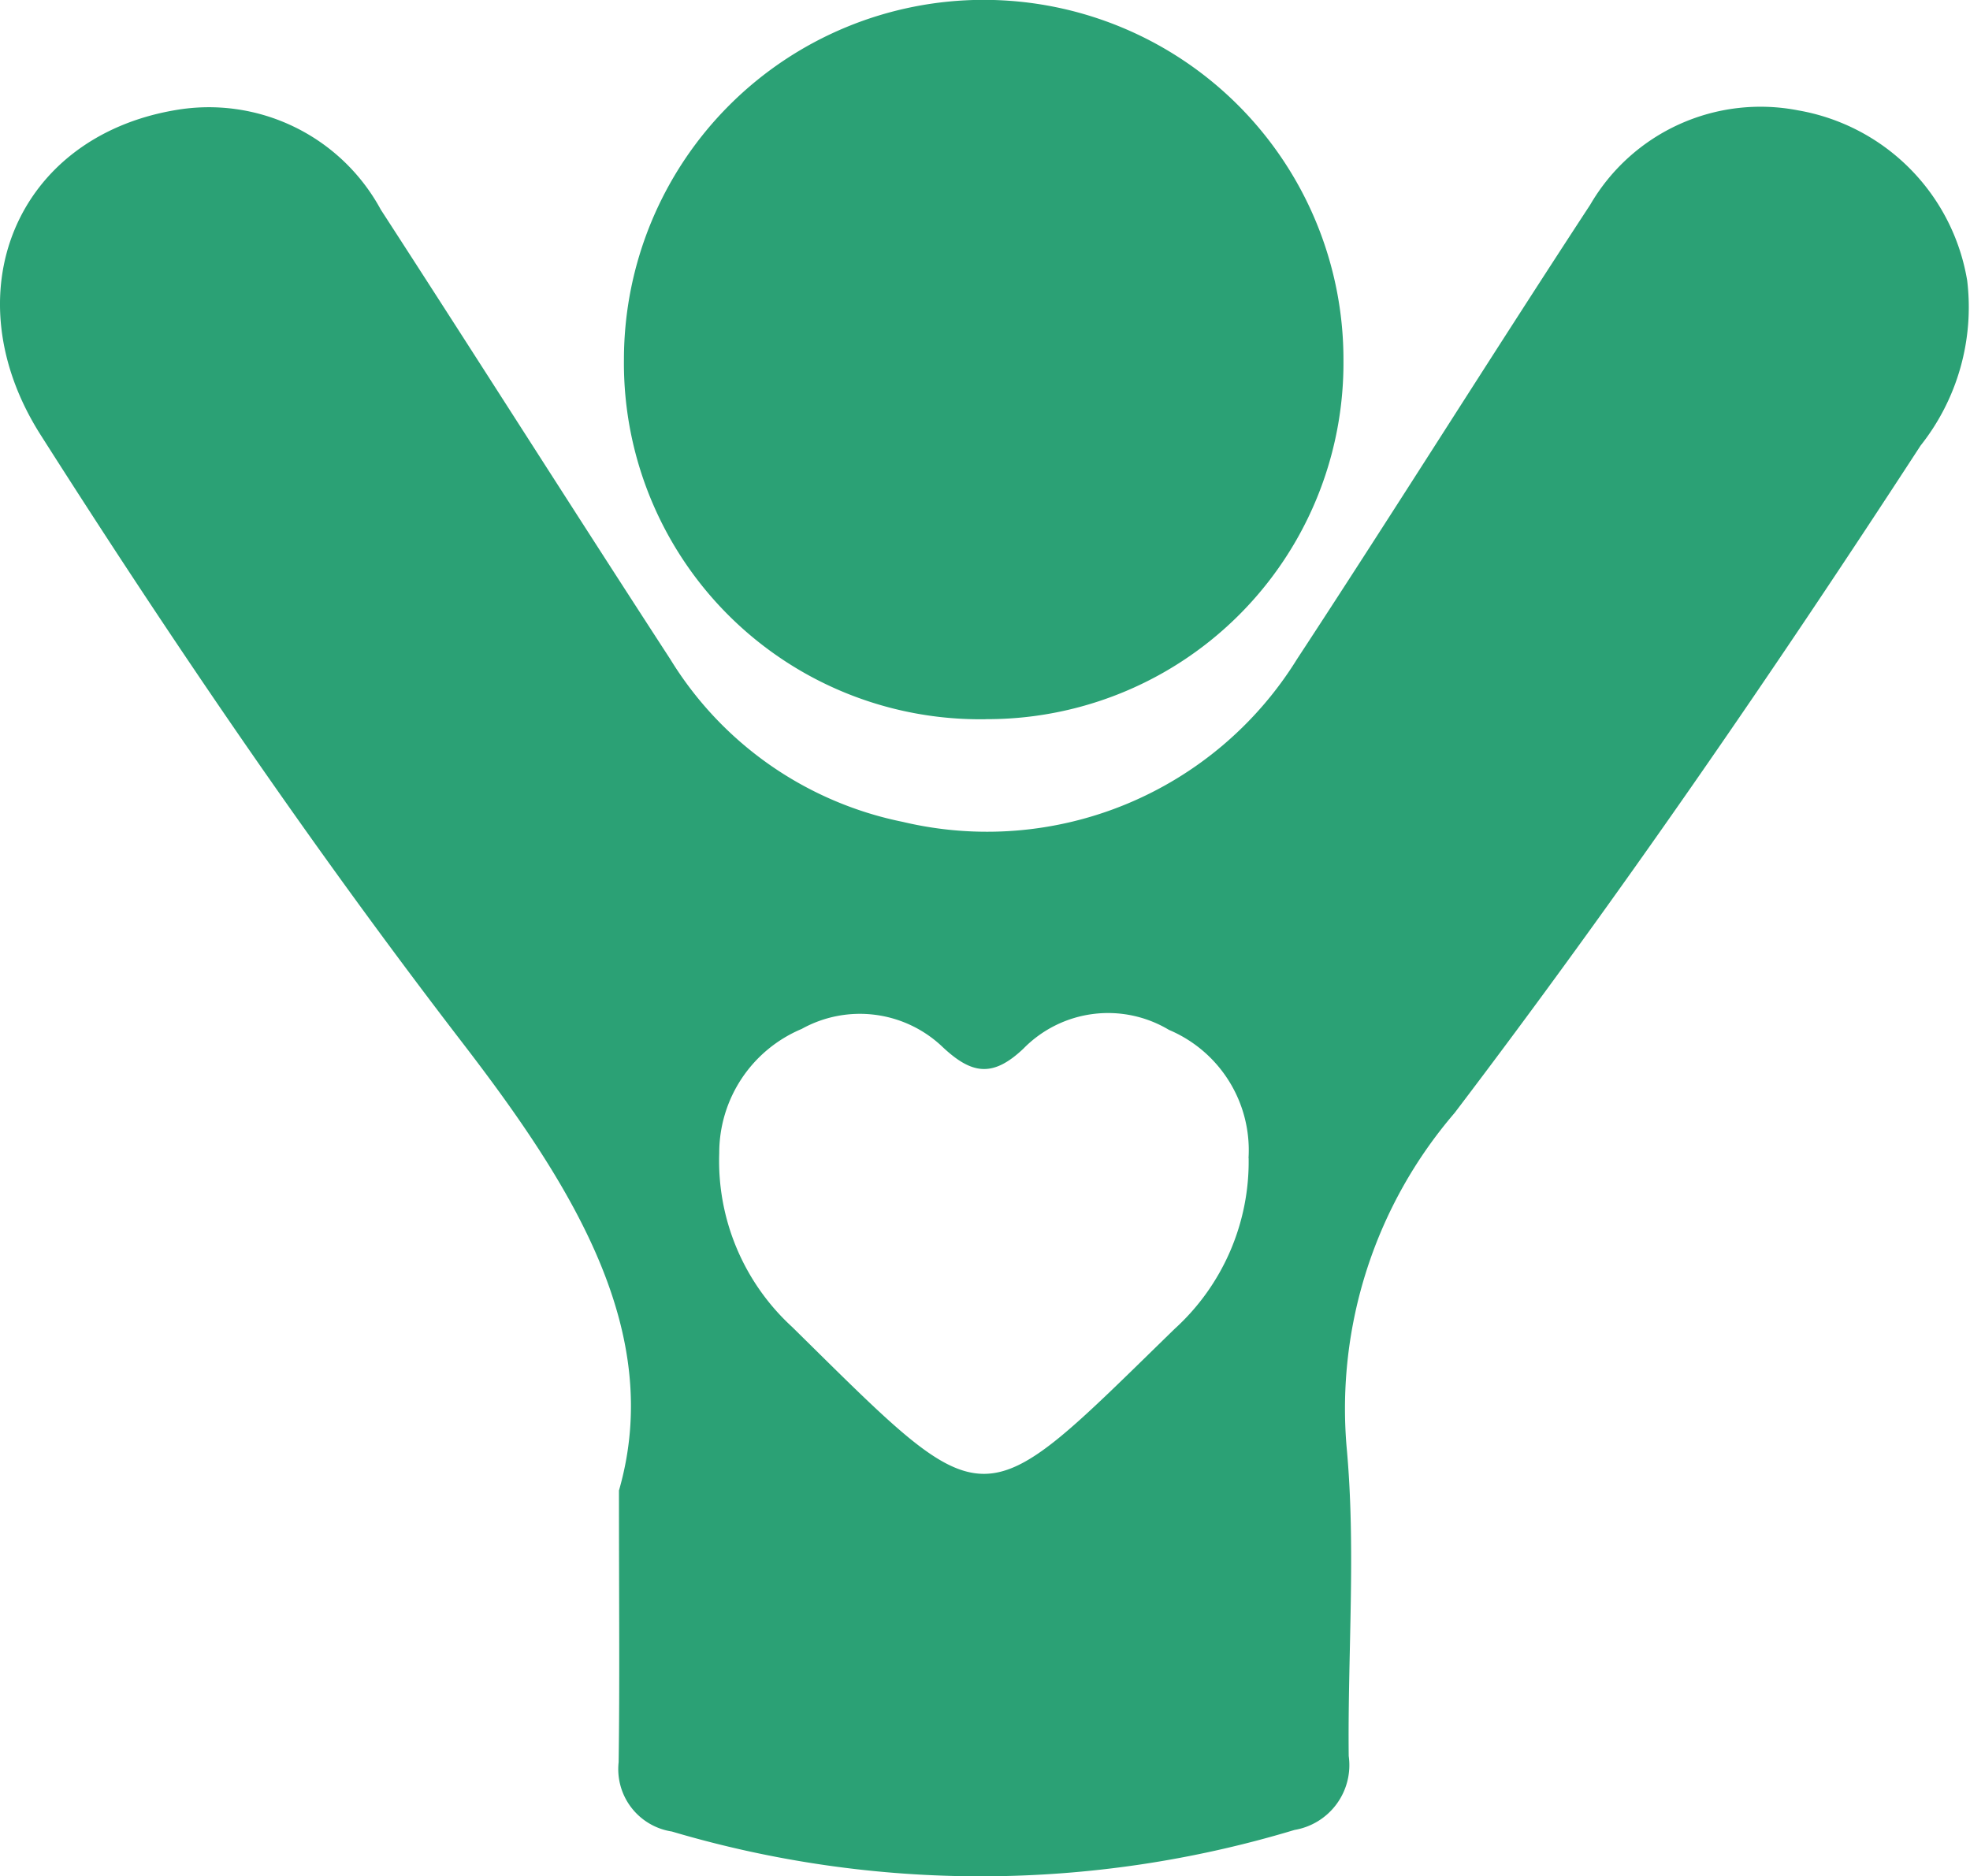 <svg id="Group_149530" data-name="Group 149530" xmlns="http://www.w3.org/2000/svg" xmlns:xlink="http://www.w3.org/1999/xlink" width="36.36" height="34.634" viewBox="0 0 36.36 34.634">
  <defs>
    <clipPath id="clip-path">
      <rect id="Rectangle_65884" data-name="Rectangle 65884" width="36.36" height="34.634" fill="#2ba175"/>
    </clipPath>
  </defs>
  <g id="Group_149529" data-name="Group 149529" transform="translate(0 0)" clip-path="url(#clip-path)">
    <path id="Path_5427" data-name="Path 5427" d="M23.044,20.988a2.41,2.41,0,0,0-1.468-2.365,2.186,2.186,0,0,0-2.686.345c-.569.54-.957.473-1.493-.03a2.21,2.21,0,0,0-2.6-.333,2.48,2.48,0,0,0-1.522,2.291,4.155,4.155,0,0,0,1.345,3.21c3.678,3.62,3.4,3.6,7.061.035a4.171,4.171,0,0,0,1.365-3.152M11.426,27.119c.831-2.9-.824-5.569-2.875-8.238C5.772,15.268,3.2,11.493.753,7.645c-1.66-2.605-.462-5.5,2.482-6A3.609,3.609,0,0,1,7.029,3.483c1.789,2.761,3.549,5.539,5.344,8.3a6.559,6.559,0,0,0,4.289,3,6.729,6.729,0,0,0,7.278-3.006c1.824-2.781,3.586-5.6,5.41-8.385a3.635,3.635,0,0,1,3.842-1.742A3.825,3.825,0,0,1,36.308,4.79a4.113,4.113,0,0,1-.86,3.047c-2.732,4.2-5.571,8.332-8.6,12.318a8.377,8.377,0,0,0-1.995,6.155c.177,1.89.019,3.81.04,5.716a1.213,1.213,0,0,1-1,1.365A20.042,20.042,0,0,1,12.4,33.42a1.165,1.165,0,0,1-.982-1.278c.021-1.457.006-2.915.006-5.023" transform="translate(0 0.388)" fill="#2ba175"/>
    <path id="Path_5428" data-name="Path 5428" d="M15.943,13.276A6.573,6.573,0,0,1,9.255,6.629a6.64,6.64,0,0,1,13.28.017,6.574,6.574,0,0,1-6.592,6.629" transform="translate(2.261 0)" fill="#2ba175"/>
  </g>
</svg>

